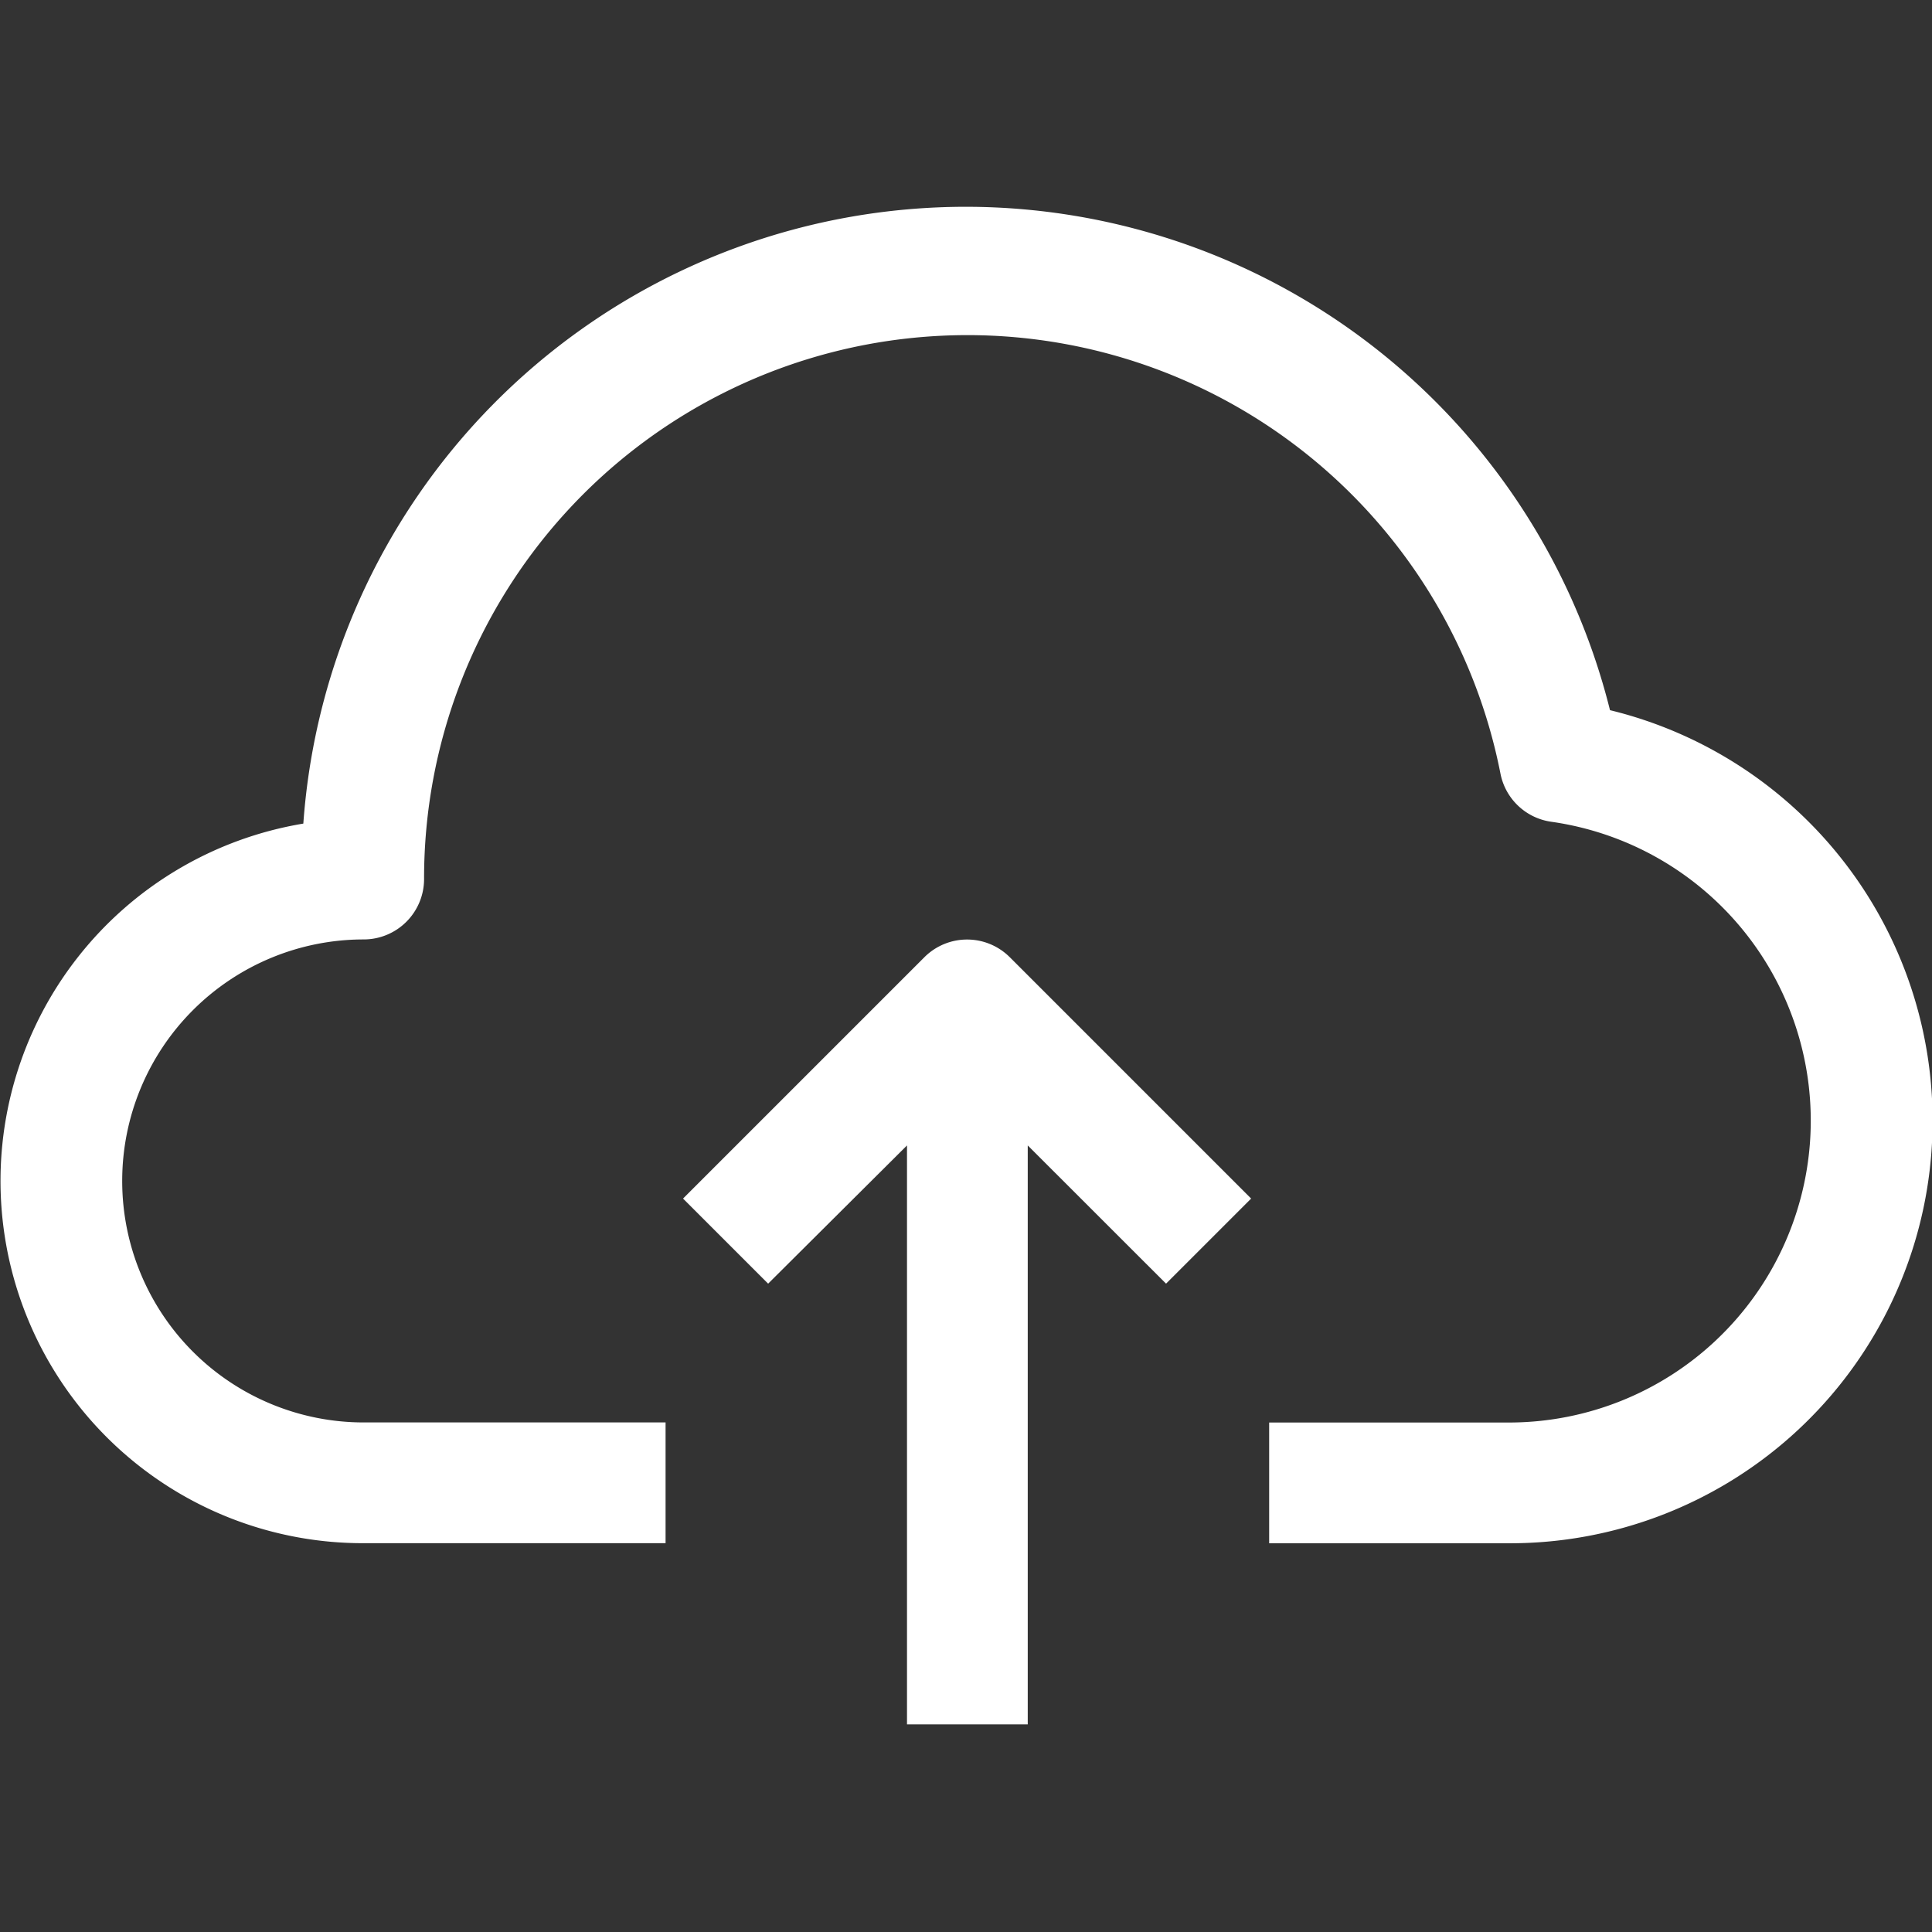 <svg xmlns="http://www.w3.org/2000/svg" width="24" height="24" viewBox="0 0 24 24">
    <rect x="0" y="0" width="24" height="24" fill="#333333" stroke="none"/>
    <g data-name="cloud-computing (1) 1">
        <path data-name="cloud-computing (1) 1" style="fill:none" d="M0 0h24v24H0z"/>
        <g data-name="Group">
            <path d="M20 6.243A8.249 8.249 0 0 0 3.768 7.652a4.5 4.5 0 0 0 .75 8.939h3.75v-1.5h-3.75a3 3 0 0 1 0-6 .75.75 0 0 0 .75-.75A6.749 6.749 0 0 1 18.639 7.03a.75.75 0 0 0 .637.6 3.75 3.75 0 0 1-.51 7.462h-3v1.5h3A5.249 5.249 0 0 0 20 6.243z" transform="translate(0 2.579)" style="fill:#fff"/>
            <path data-name="Vector" d="m3 .218-3 3 1.057 1.057 1.725-1.717V9.75h1.5V2.558L6 4.275l1.057-1.057-3-3A.75.75 0 0 0 3 .218z" transform="translate(8.485 11.671)" style="fill:#fff"/>
        </g>
    </g>
</svg>
